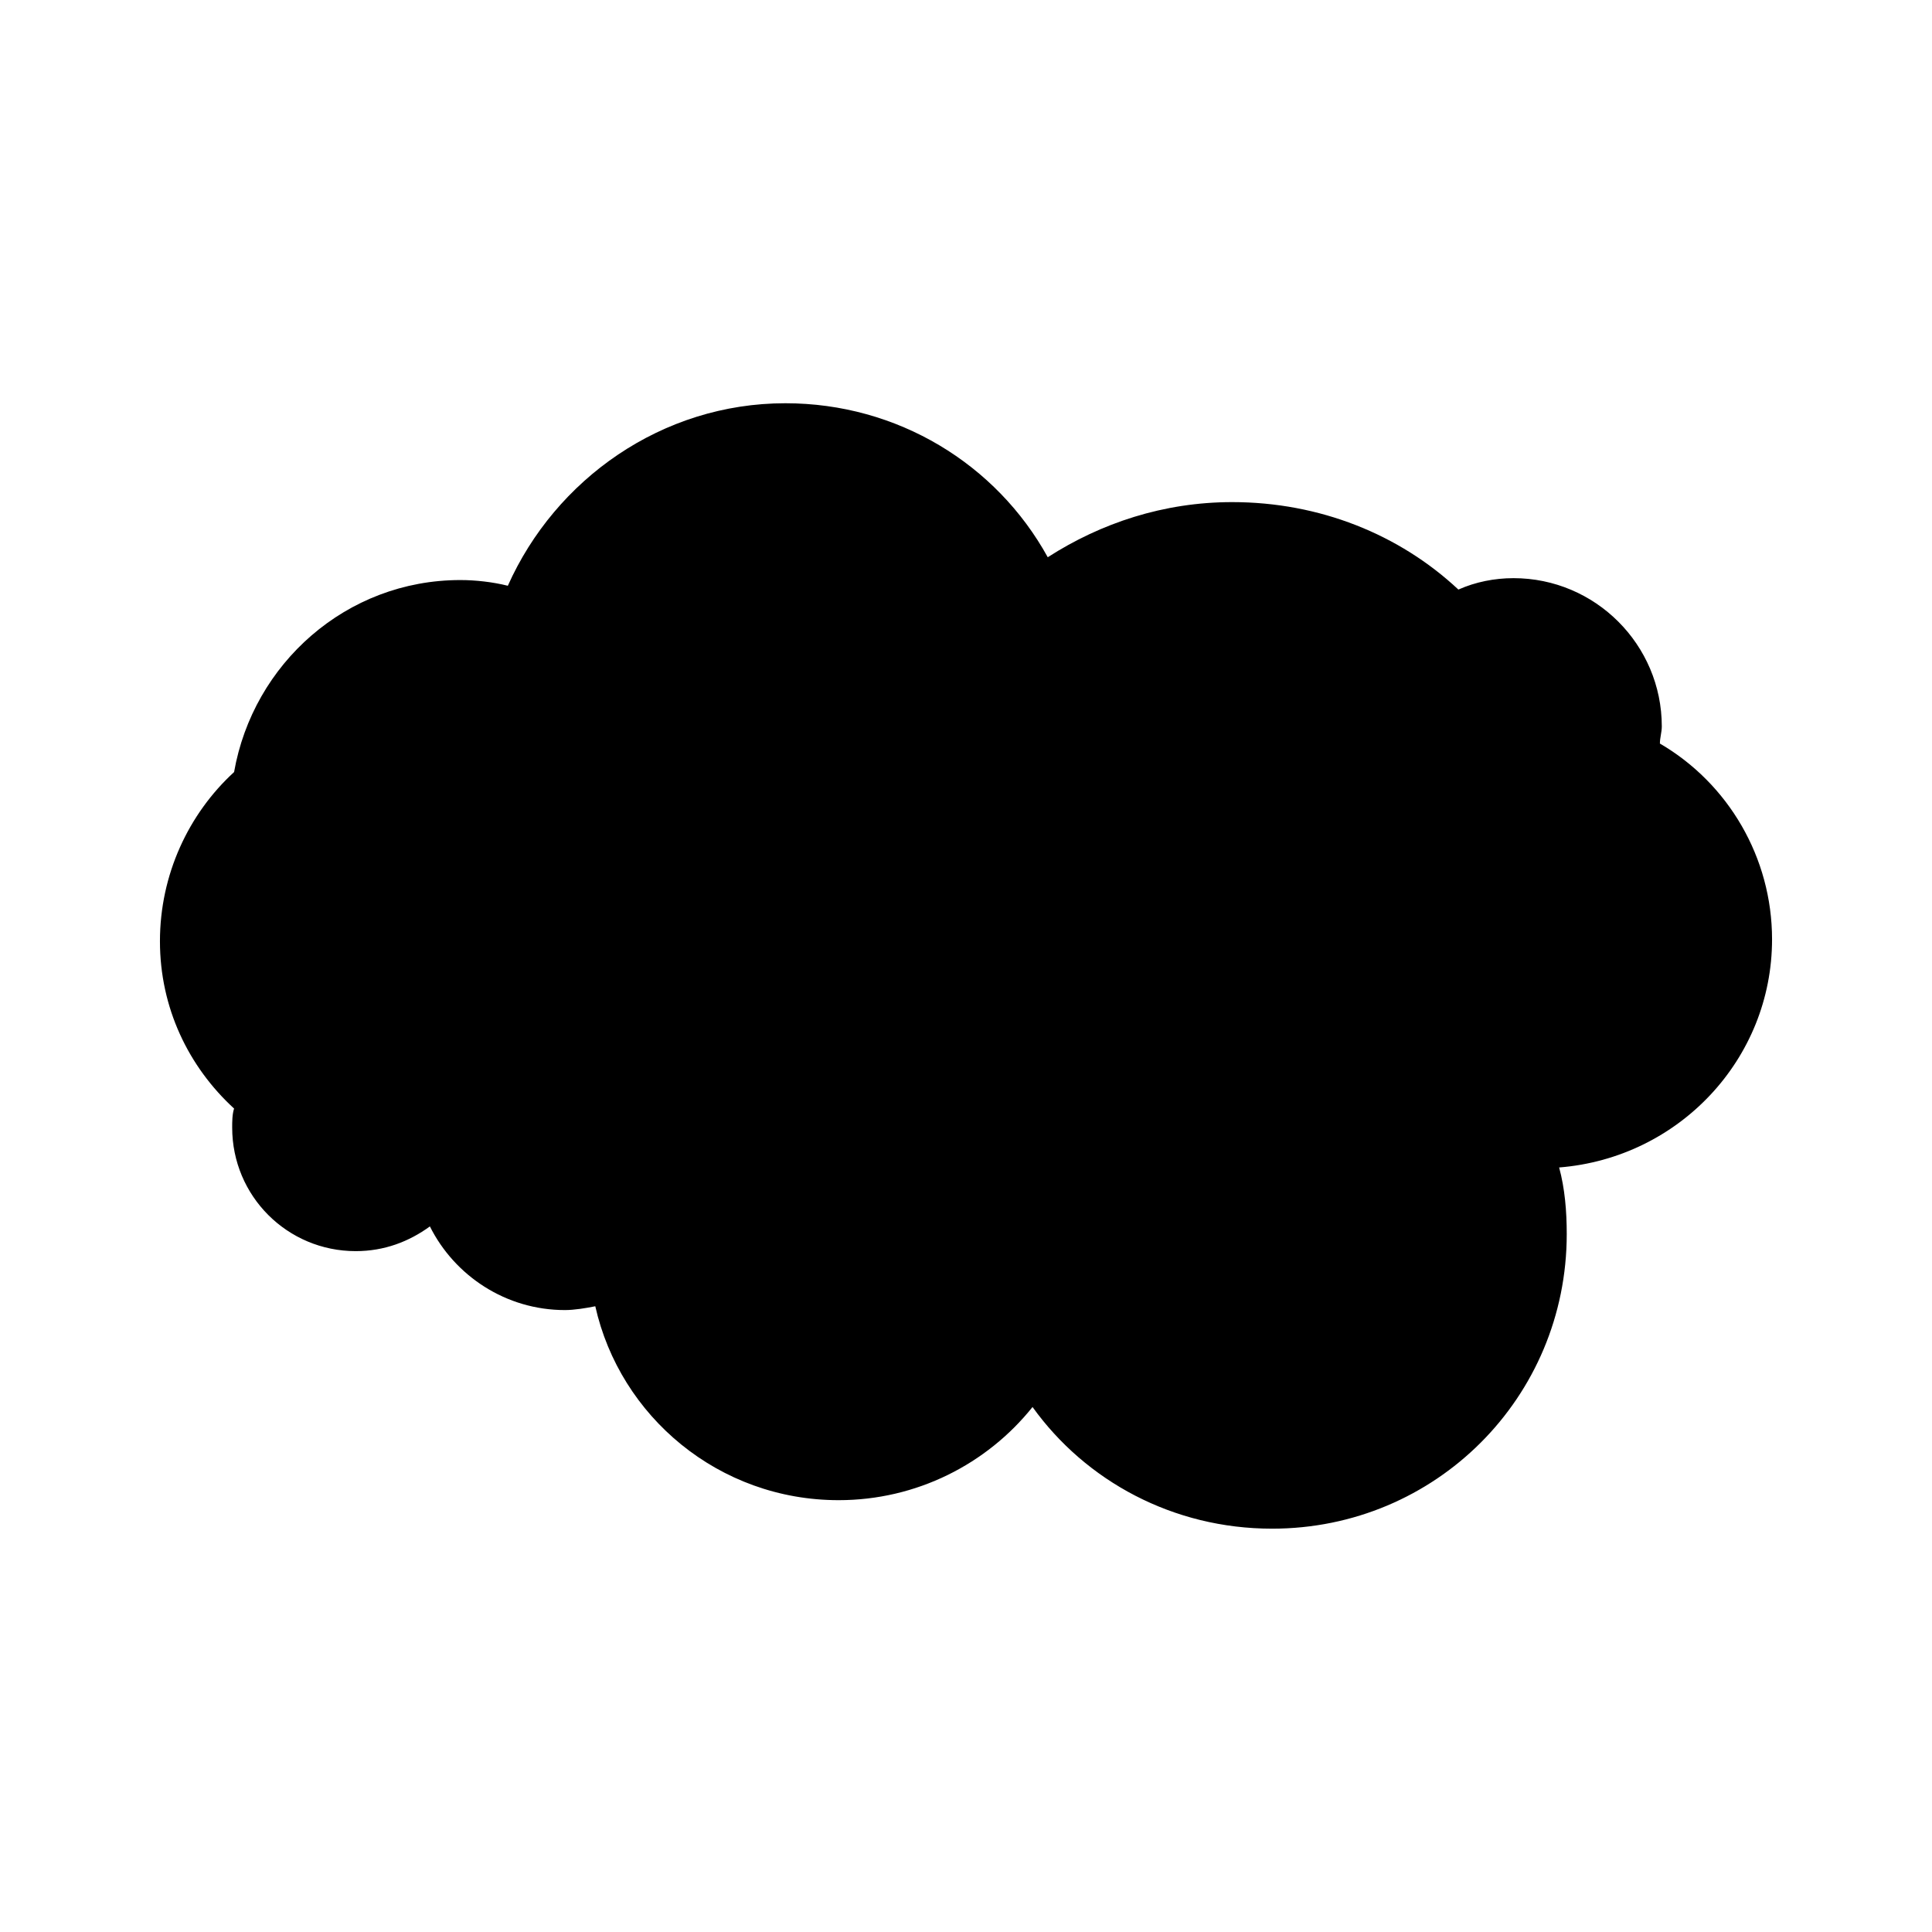 <?xml version="1.0" encoding="UTF-8"?>
<!-- Uploaded to: ICON Repo, www.iconrepo.com, Generator: ICON Repo Mixer Tools -->
<svg fill="#000000" width="800px" height="800px" version="1.1" viewBox="144 144 512 512" xmlns="http://www.w3.org/2000/svg">
 <path d="m583.89 341.05c0-1.512 0.504-3.023 0.504-4.535 0-21.664-17.633-39.297-39.297-39.297-5.039 0-10.078 1.008-14.609 3.023-15.617-14.609-36.777-23.176-59.953-23.176-18.137 0-34.762 5.543-48.871 14.609-13.602-24.688-39.801-40.809-69.527-40.809-32.746 0-60.961 20.152-73.555 48.367-4.031-1.008-8.566-1.512-12.594-1.512-30.23 0-54.914 22.168-59.953 50.883-12.09 11.082-19.648 27.207-19.648 44.84 0 17.633 7.559 33.25 19.648 44.336-0.504 1.512-0.504 3.527-0.504 5.039 0 18.137 14.609 32.746 32.746 32.746 7.559 0 14.105-2.519 19.648-6.551 6.551 13.098 20.152 22.168 35.77 22.168 2.519 0 5.543-0.504 8.062-1.008 6.551 29.223 32.746 51.387 64.488 51.387 20.656 0 39.297-9.574 51.387-24.688 14.105 19.648 37.281 32.242 63.48 32.242 43.328 0 78.09-34.762 78.09-78.09 0-6.047-0.504-12.09-2.016-17.633 31.738-2.519 56.426-28.719 56.426-60.457 0-21.66-11.586-41.309-29.723-51.887z"/>
</svg>